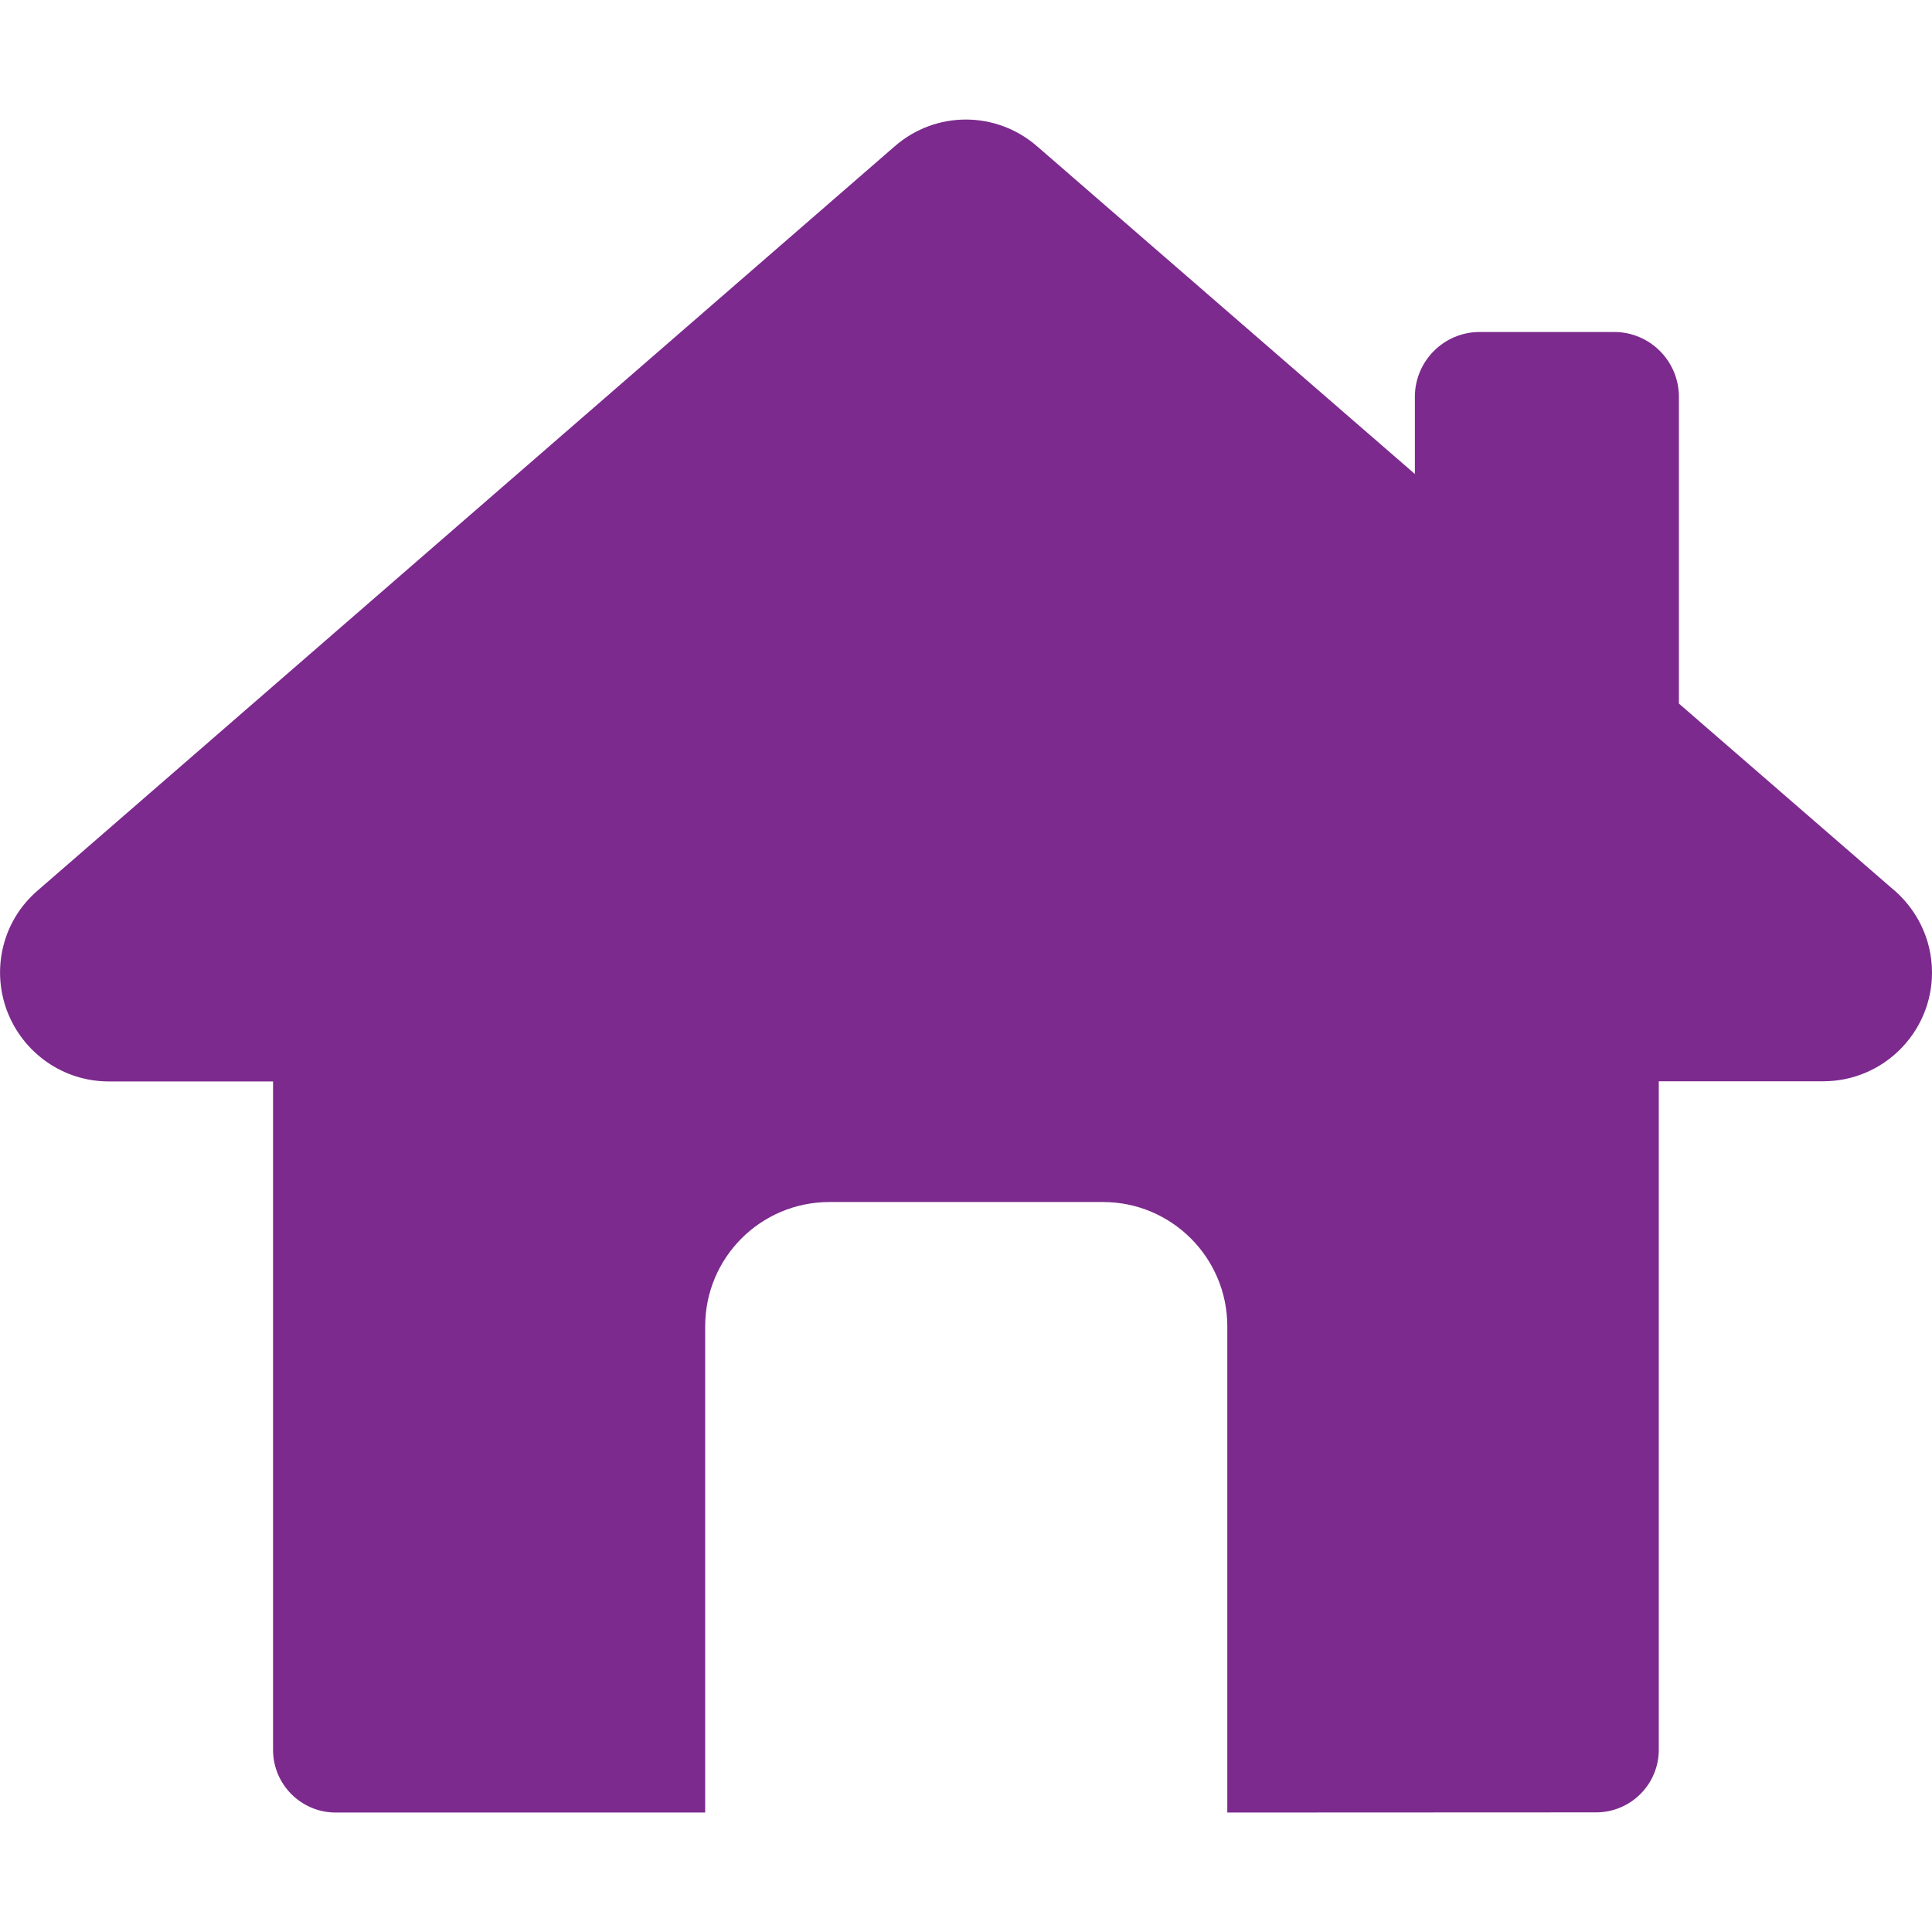 <?xml version="1.0" encoding="utf-8"?>
<!-- Generator: Adobe Illustrator 16.0.3, SVG Export Plug-In . SVG Version: 6.00 Build 0)  -->
<!DOCTYPE svg PUBLIC "-//W3C//DTD SVG 1.1//EN" "http://www.w3.org/Graphics/SVG/1.1/DTD/svg11.dtd">
<svg version="1.1" id="Layer_1" xmlns="http://www.w3.org/2000/svg" xmlns:xlink="http://www.w3.org/1999/xlink" x="0px" y="0px"
	 width="12px" height="12px" viewBox="0 0 12 12" enable-background="new 0 0 12 12" xml:space="preserve">
<path fill="#7C2A8E" d="M9.914,11.257c0.214,0,0.389-0.174,0.389-0.389V6.716h1.021h0.001C11.697,6.716,12,6.413,12,6.041
	c0-0.213-0.099-0.402-0.253-0.527L10.428,4.37V2.465c0-0.223-0.181-0.403-0.402-0.403H9.191c-0.224,0-0.403,0.182-0.403,0.403v0.479
	L6.442,0.909c-0.255-0.222-0.631-0.222-0.885,0L0.233,5.532c-0.214,0.184-0.288,0.481-0.19,0.745c0.1,0.265,0.351,0.44,0.632,0.44
	h1.021v4.152c0,0.215,0.175,0.389,0.389,0.389h2.295v-3.02c0-0.428,0.346-0.772,0.772-0.772h1.699c0.427,0,0.772,0.347,0.772,0.772
	v3.02L9.914,11.257L9.914,11.257z"/>
</svg>
